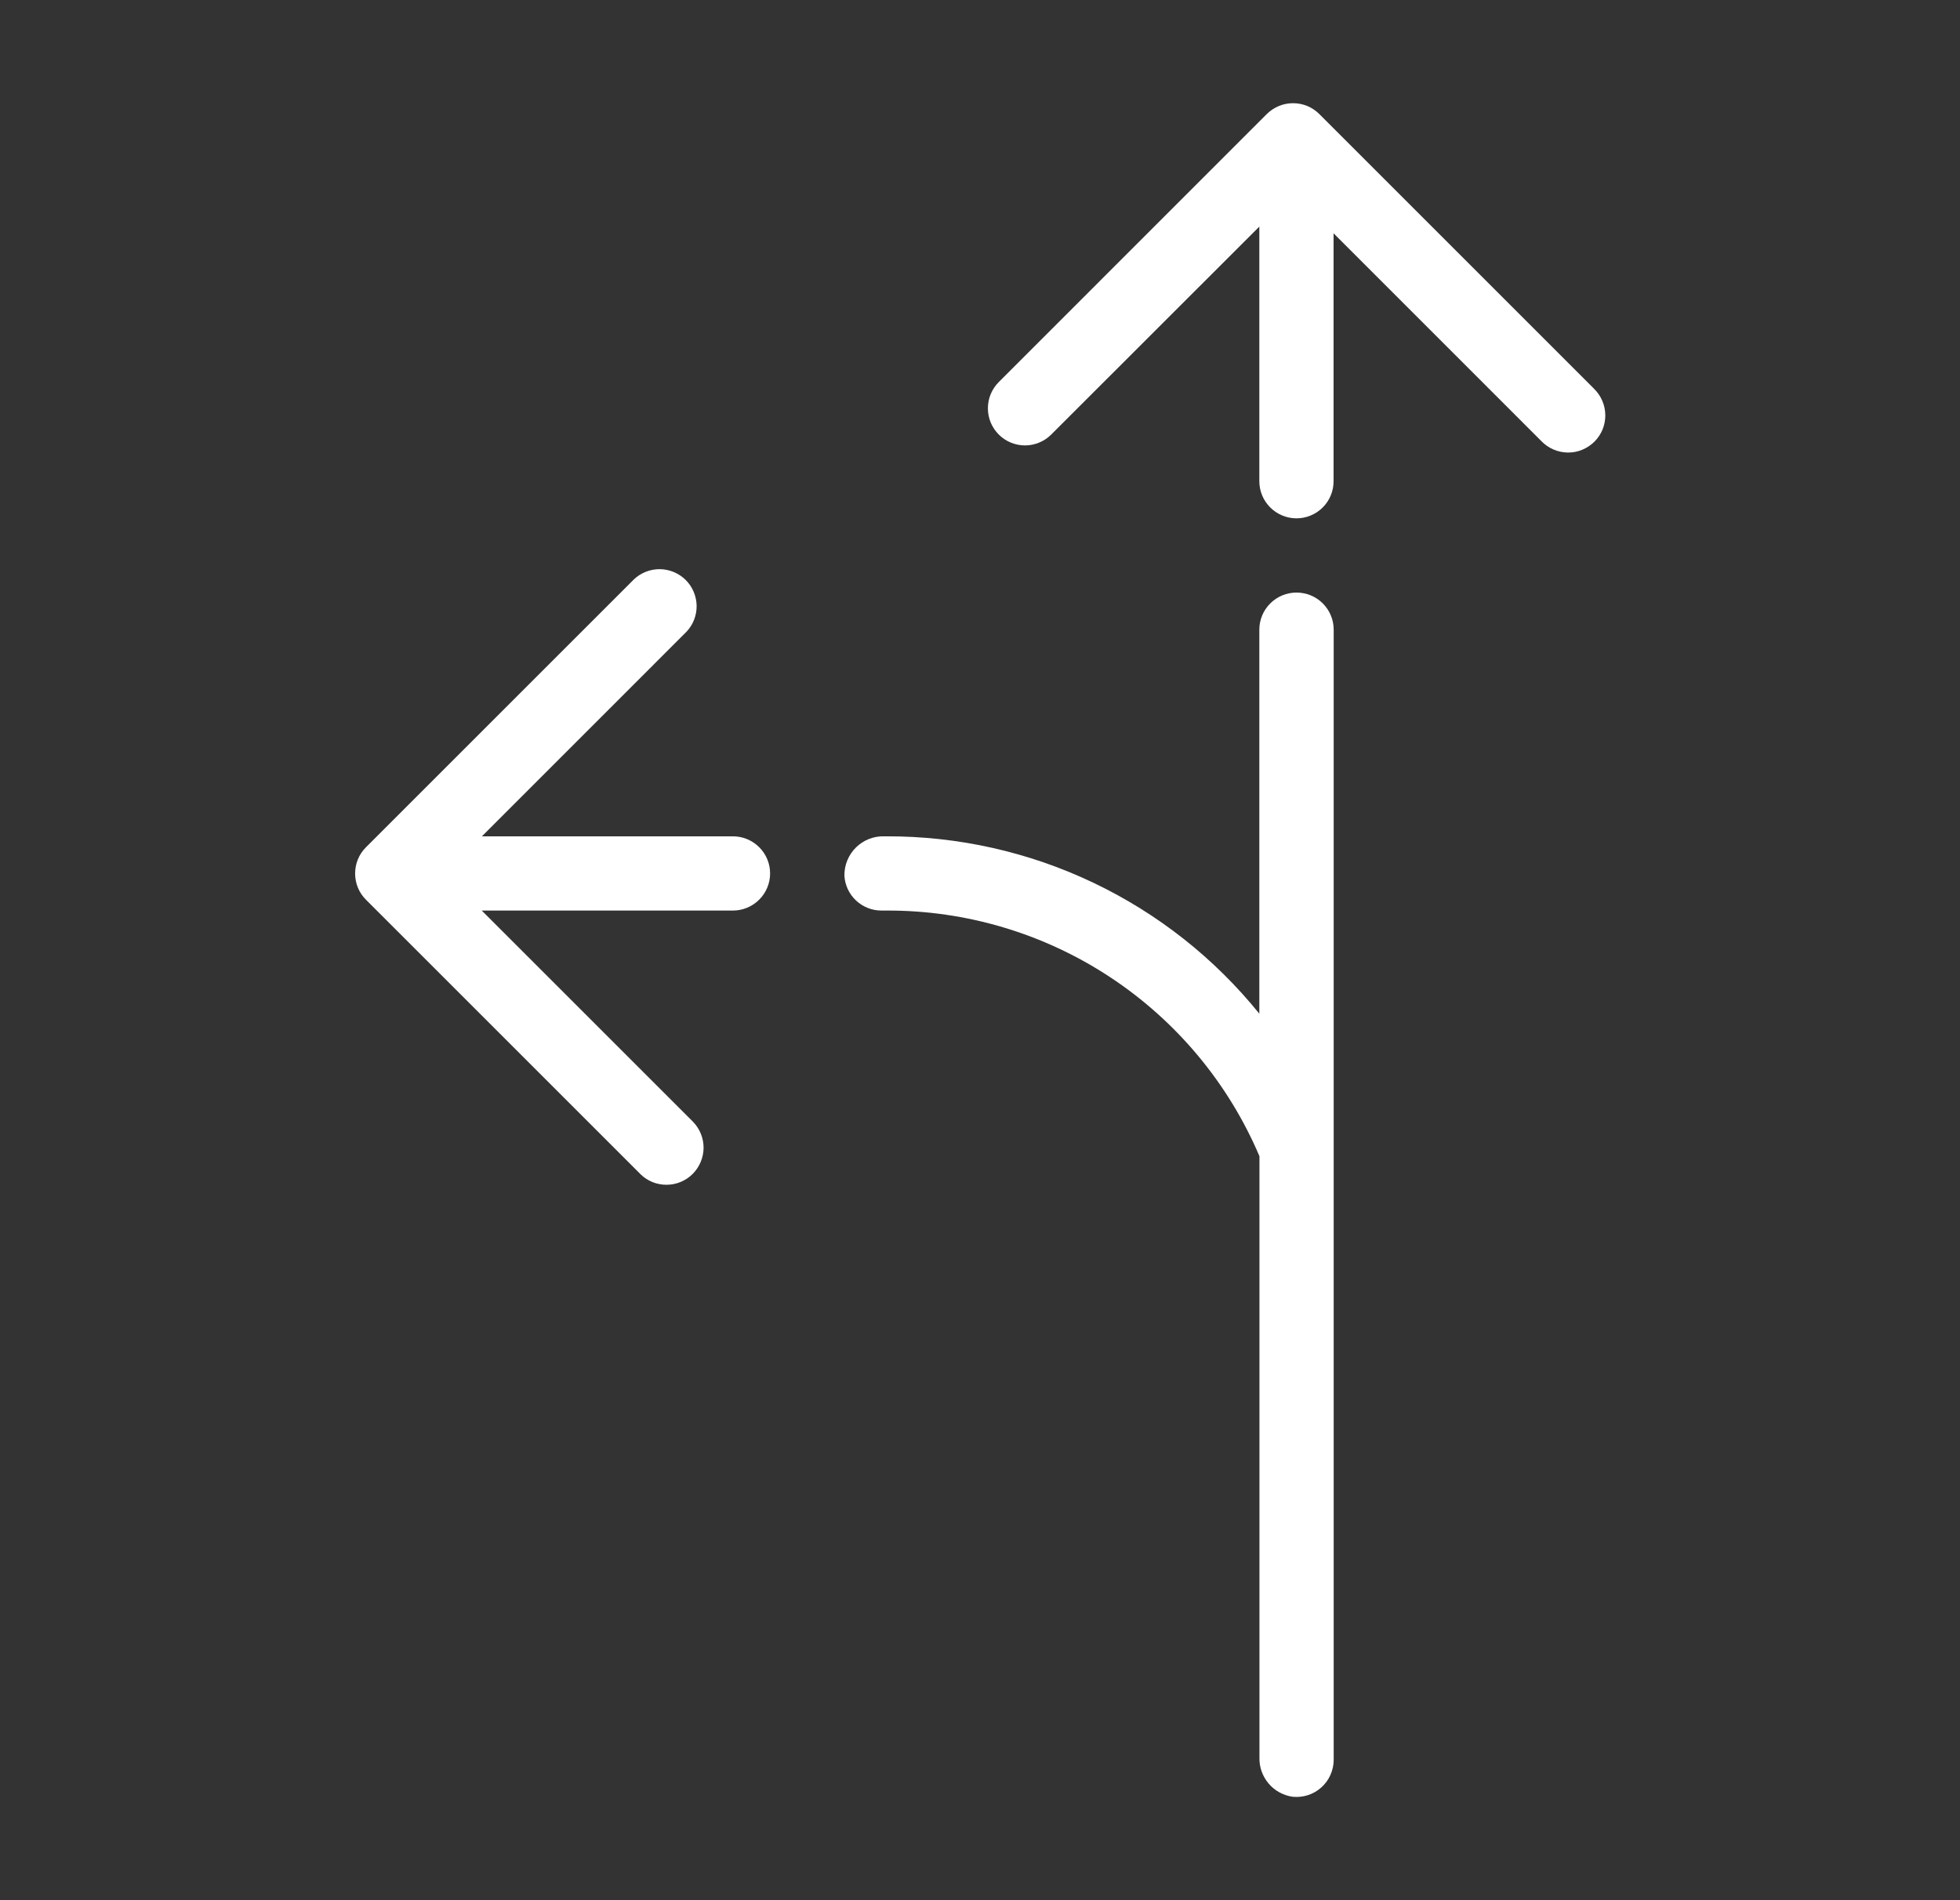 <svg width="33" height="32" viewBox="0 0 33 32" fill="none" xmlns="http://www.w3.org/2000/svg">
<rect x="0" y="0" width="33" height="32" fill="#333333" stroke="none"/>
<path d="M12.341 14.084H8.114L11.558 10.639C11.67 10.521 11.731 10.364 11.729 10.201C11.726 10.039 11.661 9.883 11.546 9.768C11.431 9.653 11.275 9.588 11.113 9.585C10.95 9.583 10.793 9.644 10.675 9.755L6.162 14.268C6.044 14.385 5.979 14.544 5.979 14.71C5.979 14.876 6.044 15.035 6.162 15.152L10.787 19.777C10.904 19.891 11.062 19.954 11.226 19.952C11.39 19.951 11.547 19.885 11.663 19.769C11.778 19.653 11.844 19.497 11.846 19.333C11.847 19.169 11.784 19.011 11.67 18.893L8.111 15.334H12.341C12.506 15.334 12.665 15.268 12.782 15.151C12.9 15.034 12.966 14.874 12.966 14.709C12.966 14.543 12.9 14.384 12.782 14.267C12.665 14.15 12.506 14.084 12.341 14.084ZM21.828 9.979C21.663 9.979 21.504 10.045 21.387 10.162C21.269 10.279 21.203 10.438 21.203 10.604V17.071C20.448 16.136 19.492 15.381 18.405 14.864C17.32 14.347 16.131 14.081 14.928 14.084H14.881C14.793 14.082 14.707 14.098 14.625 14.131C14.544 14.164 14.47 14.213 14.409 14.274C14.347 14.336 14.298 14.41 14.265 14.491C14.232 14.572 14.216 14.659 14.217 14.747C14.226 14.906 14.296 15.056 14.413 15.165C14.529 15.274 14.683 15.335 14.842 15.334H14.93C16.267 15.33 17.575 15.72 18.691 16.456C19.807 17.192 20.682 18.241 21.205 19.471V29.6C21.201 29.759 21.256 29.913 21.359 30.035C21.461 30.156 21.605 30.235 21.762 30.258C21.849 30.267 21.938 30.258 22.021 30.231C22.105 30.204 22.182 30.16 22.247 30.101C22.312 30.043 22.365 29.971 22.4 29.891C22.436 29.81 22.455 29.724 22.455 29.636V10.604C22.455 10.522 22.439 10.44 22.407 10.364C22.376 10.288 22.329 10.22 22.271 10.161C22.213 10.103 22.144 10.057 22.068 10.026C21.992 9.995 21.911 9.979 21.828 9.979ZM26.838 6.546L22.213 1.921C22.155 1.863 22.087 1.817 22.011 1.785C21.935 1.754 21.853 1.738 21.771 1.738C21.689 1.738 21.607 1.754 21.532 1.785C21.456 1.817 21.387 1.863 21.328 1.921L16.816 6.434C16.758 6.492 16.712 6.561 16.68 6.637C16.649 6.713 16.633 6.794 16.633 6.876C16.633 6.958 16.649 7.04 16.68 7.115C16.712 7.191 16.758 7.26 16.816 7.318C16.933 7.435 17.092 7.501 17.258 7.501C17.423 7.501 17.582 7.435 17.699 7.318L21.203 3.816V8.104C21.203 8.27 21.269 8.429 21.387 8.546C21.504 8.663 21.663 8.729 21.828 8.729C21.994 8.729 22.153 8.663 22.27 8.546C22.388 8.429 22.453 8.27 22.453 8.104V3.929L25.953 7.43C26.011 7.49 26.08 7.537 26.156 7.57C26.233 7.603 26.315 7.62 26.398 7.621C26.481 7.622 26.563 7.606 26.64 7.574C26.716 7.543 26.786 7.496 26.845 7.438C26.904 7.379 26.95 7.309 26.982 7.233C27.013 7.156 27.029 7.073 27.028 6.99C27.027 6.907 27.01 6.825 26.977 6.749C26.945 6.673 26.897 6.604 26.837 6.546H26.838Z" fill="white"/>
</svg>
